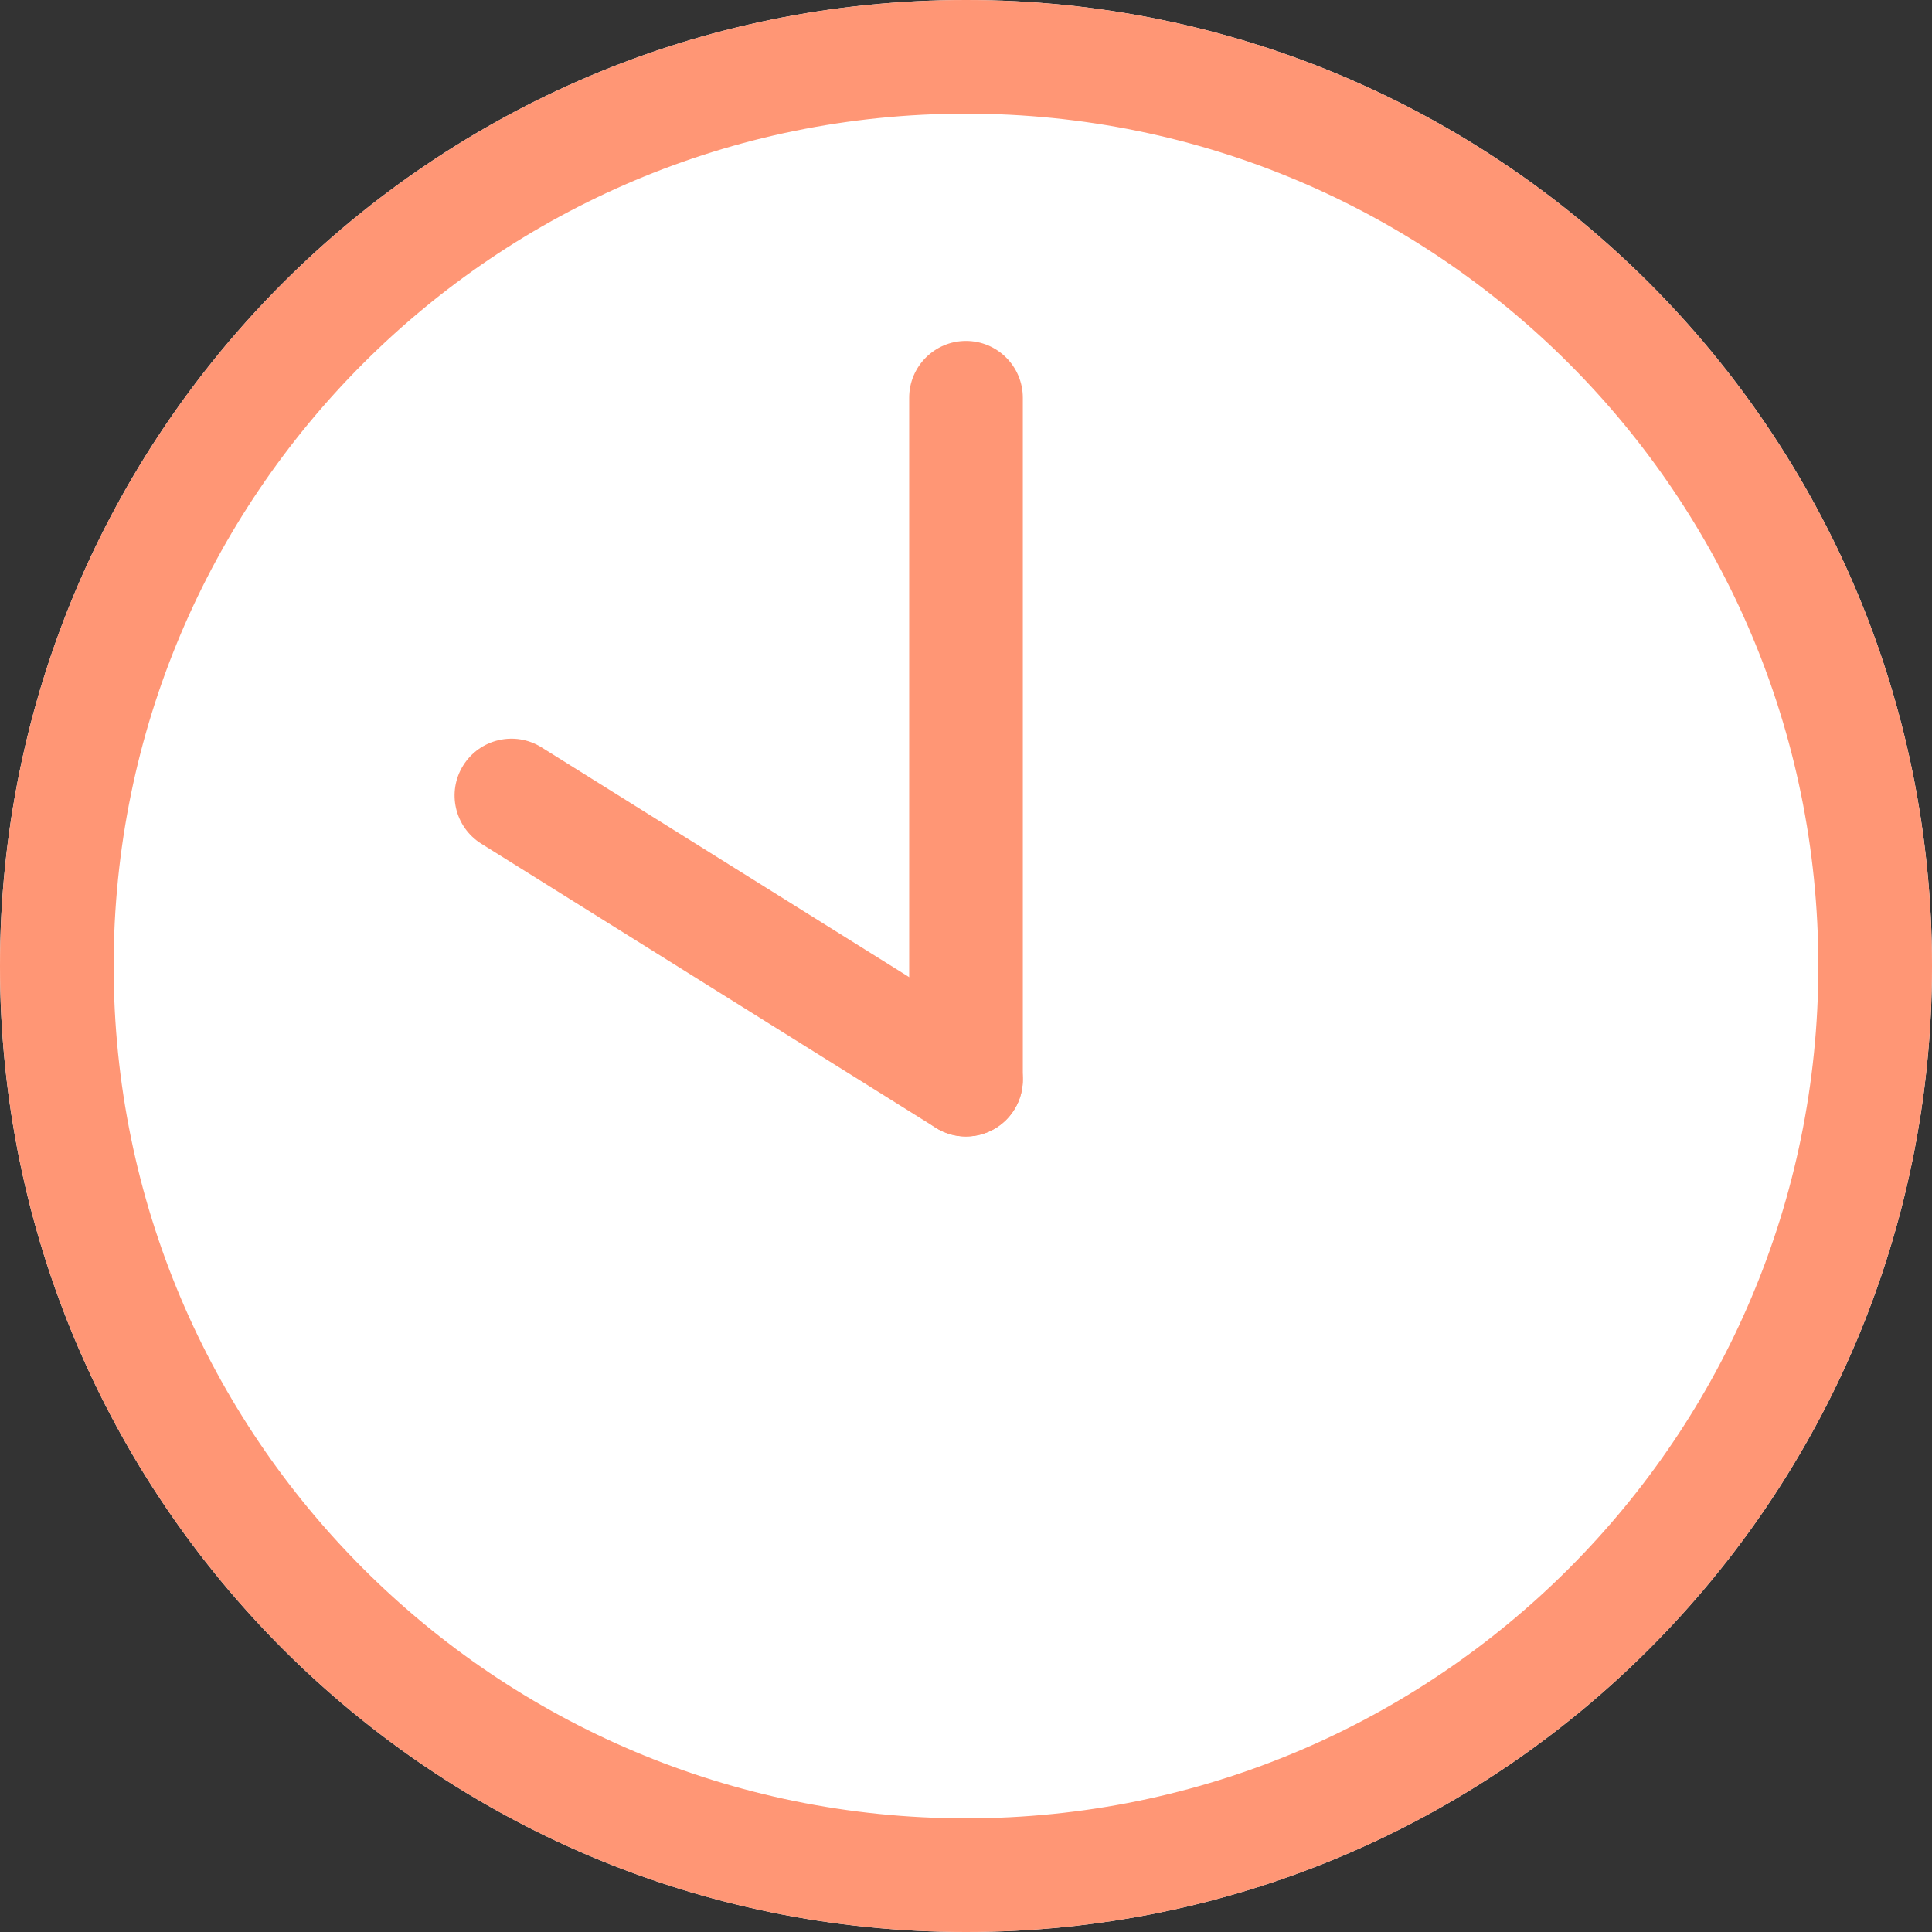<svg fill="none" height="34" viewBox="0 0 34 34" width="34" xmlns="http://www.w3.org/2000/svg"><rect x="0" y="0" width="34" height="34" fill="#333333" stroke="none"/><path d="m34 17c0 9.389-7.611 17-17 17-9.389 0-17-7.611-17-17 0-9.389 7.611-17 17-17 9.389 0 17 7.611 17 17z" fill="#fff"/><g clip-rule="evenodd" fill="#ff9675" fill-rule="evenodd"><path d="m17 32c8.284 0 15-6.716 15-15 0-8.284-6.716-15-15-15-8.284 0-15 6.716-15 15 0 8.284 6.716 15 15 15zm0 2c9.389 0 17-7.611 17-17 0-9.389-7.611-17-17-17-9.389 0-17 7.611-17 17 0 9.389 7.611 17 17 17z"/><path d="m17 6c.552 0 1 .448 1 1v12c0 .552-.448 1-1 1s-1-.448-1-1v-12c0-.552.448-1 1-1z"/><path d="m8.152 13.47c.293-.468.91-.611 1.378-.318l8 5c.468.293.611.91.318 1.378-.293.468-.91.611-1.378.318l-8-5c-.468-.293-.611-.91-.318-1.378z"/></g></svg>